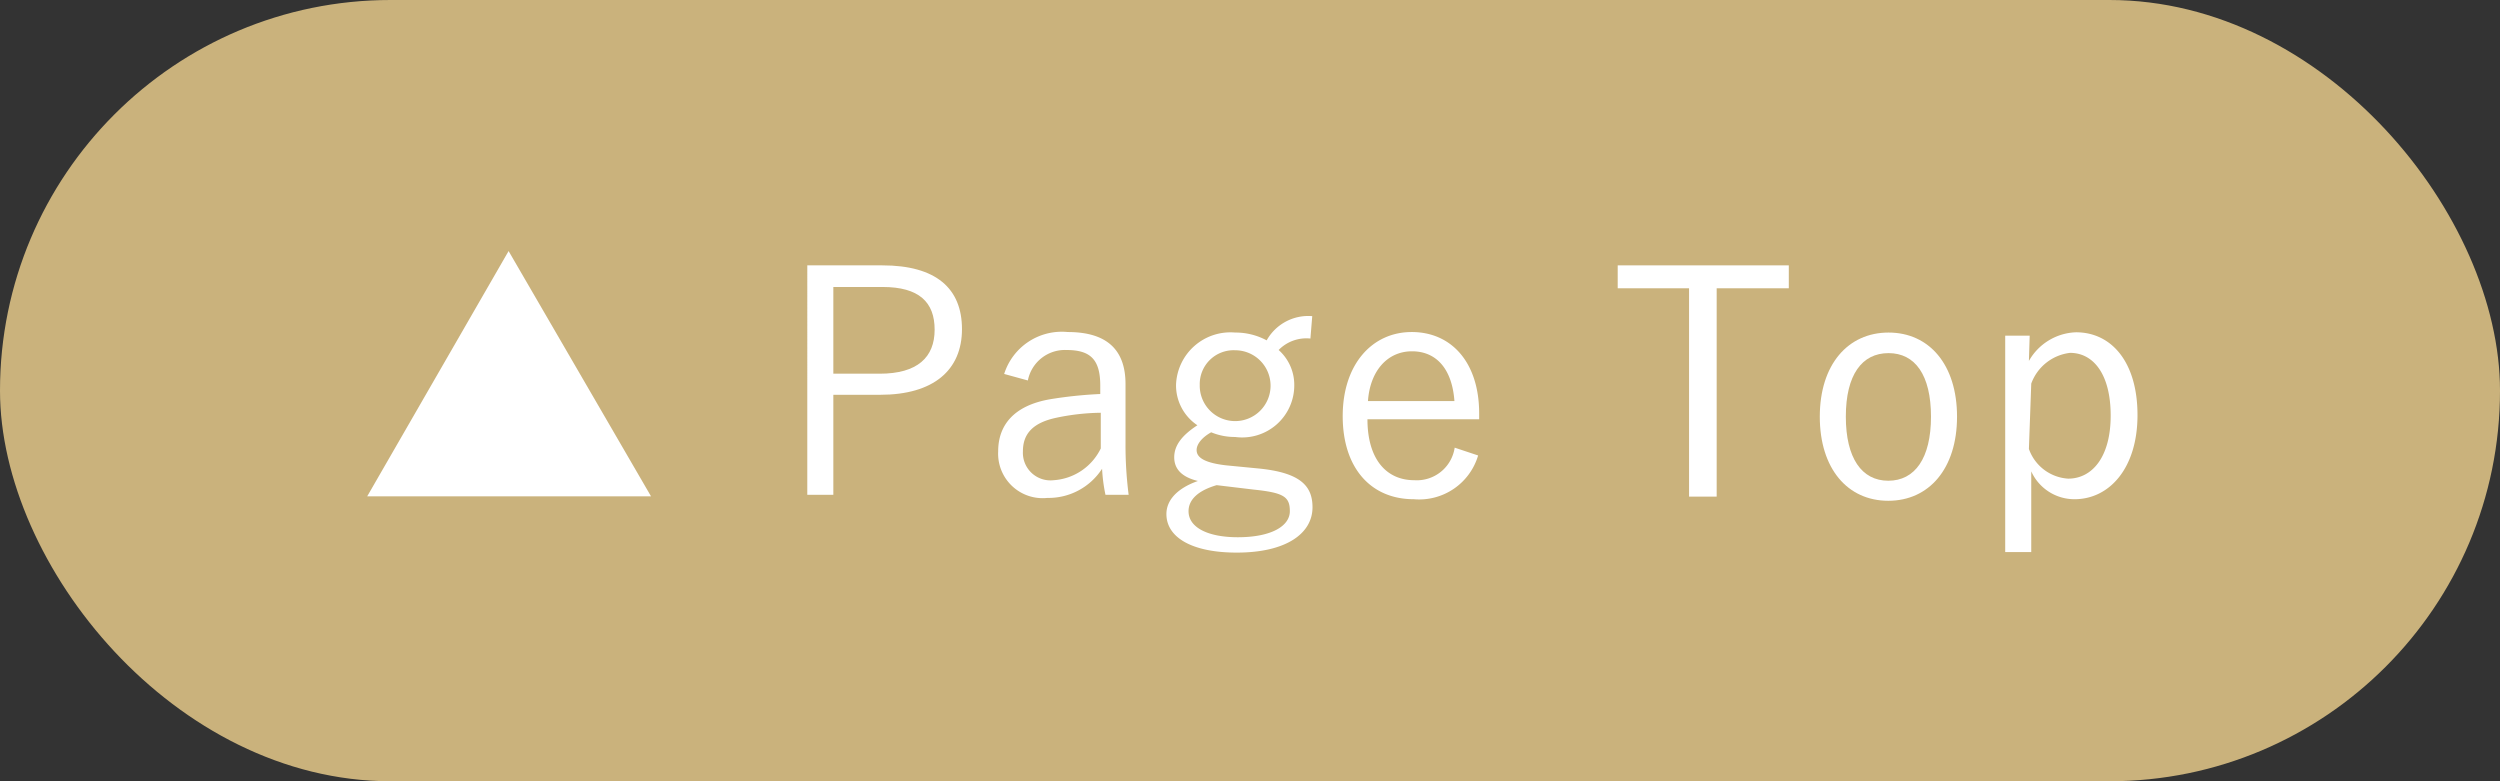 <svg xmlns="http://www.w3.org/2000/svg" width="96" height="30" viewBox="0 0 96 30">
  <rect x="0" y="0" width="96" height="30" fill="#333333" stroke="none"/>
  <defs>
    <style>
      .cls-1 {
        fill: #cab27c;
      }

      .cls-2 {
        fill: #fff;
      }
    </style>
  </defs>
  <g id="レイヤー_2" data-name="レイヤー 2">
    <g id="文字">
      <g>
        <rect class="cls-1" width="96" height="30" rx="15"/>
        <g>
          <path class="cls-2" d="M25,19.06H14.1l5.43-9.42Z"/>
          <path class="cls-2" d="M33.88,10.19c2.06,0,3.06.88,3.06,2.45s-1.09,2.52-3.14,2.52H32V19h-1V10.19ZM32,14.35h1.78c1.45,0,2.11-.63,2.11-1.69s-.6-1.64-2-1.64H32Z"/>
          <path class="cls-2" d="M38.56,14.36A2.32,2.32,0,0,1,41,12.75c1.47,0,2.22.65,2.22,2V17a15.07,15.07,0,0,0,.12,2h-.89a6.36,6.36,0,0,1-.13-1,2.45,2.45,0,0,1-2.1,1.12,1.71,1.71,0,0,1-1.89-1.79c0-1,.6-1.76,2-2a16.48,16.48,0,0,1,1.92-.2v-.32c0-1-.37-1.37-1.3-1.37a1.45,1.45,0,0,0-1.48,1.17Zm3.71,1.49a8.7,8.7,0,0,0-1.7.19c-.9.19-1.29.61-1.29,1.29a1.06,1.06,0,0,0,1.18,1.11,2.17,2.17,0,0,0,1.81-1.22Z"/>
          <path class="cls-2" d="M50.32,13a1.49,1.49,0,0,0-1.22.44,1.79,1.79,0,0,1,.6,1.34,2,2,0,0,1-2.27,2,2.36,2.36,0,0,1-.92-.18c-.36.2-.56.46-.56.68s.16.48,1.14.59l1.24.12c1.62.16,2.07.68,2.07,1.49,0,1-1,1.74-2.91,1.74-1.73,0-2.7-.59-2.7-1.48,0-.55.44-1,1.21-1.27-.62-.15-.91-.46-.91-.91s.29-.84.89-1.23a1.84,1.84,0,0,1-.82-1.56,2.09,2.09,0,0,1,2.27-2,2.52,2.52,0,0,1,1.21.3,1.83,1.83,0,0,1,1.75-.93Zm-3.6,5.63c-.72.21-1.08.56-1.08,1,0,.64.77,1,1.89,1,1.31,0,2-.44,2-1s-.24-.71-1.39-.83Zm-.65-3.83a1.36,1.36,0,1,0,1.36-1.35A1.3,1.3,0,0,0,46.07,14.77Z"/>
          <path class="cls-2" d="M52.51,16.1c0,1.5.7,2.34,1.8,2.34a1.47,1.47,0,0,0,1.55-1.25l.9.3a2.36,2.36,0,0,1-2.47,1.68c-1.65,0-2.73-1.2-2.73-3.19s1.13-3.23,2.65-3.23,2.59,1.16,2.59,3.13v.22Zm3.34-.7c-.09-1.23-.69-1.91-1.63-1.91s-1.61.75-1.69,1.91Z"/>
          <path class="cls-2" d="M68.69,11.07H65.92v8H64.86V11.07H62.12v-.88h6.57Z"/>
          <path class="cls-2" d="M75.15,16c0,2-1.08,3.23-2.64,3.23S69.88,18,69.88,16s1.08-3.23,2.64-3.23S75.15,14,75.15,16Zm-4.27,0c0,1.59.61,2.46,1.63,2.46s1.64-.86,1.64-2.46-.61-2.44-1.63-2.44S70.88,14.39,70.88,16Z"/>
          <path class="cls-2" d="M77.91,13.86a2.16,2.16,0,0,1,1.81-1.1c1.36,0,2.36,1.14,2.36,3.18S81,19.17,79.66,19.17A1.82,1.82,0,0,1,78,18.1v3.1H77V12.89h.94Zm0,3.38a1.71,1.71,0,0,0,1.51,1.14c.91,0,1.63-.82,1.63-2.42s-.67-2.41-1.56-2.41A1.81,1.81,0,0,0,78,14.73Z"/>
        </g>
      </g>
    </g>
  </g>
</svg>
